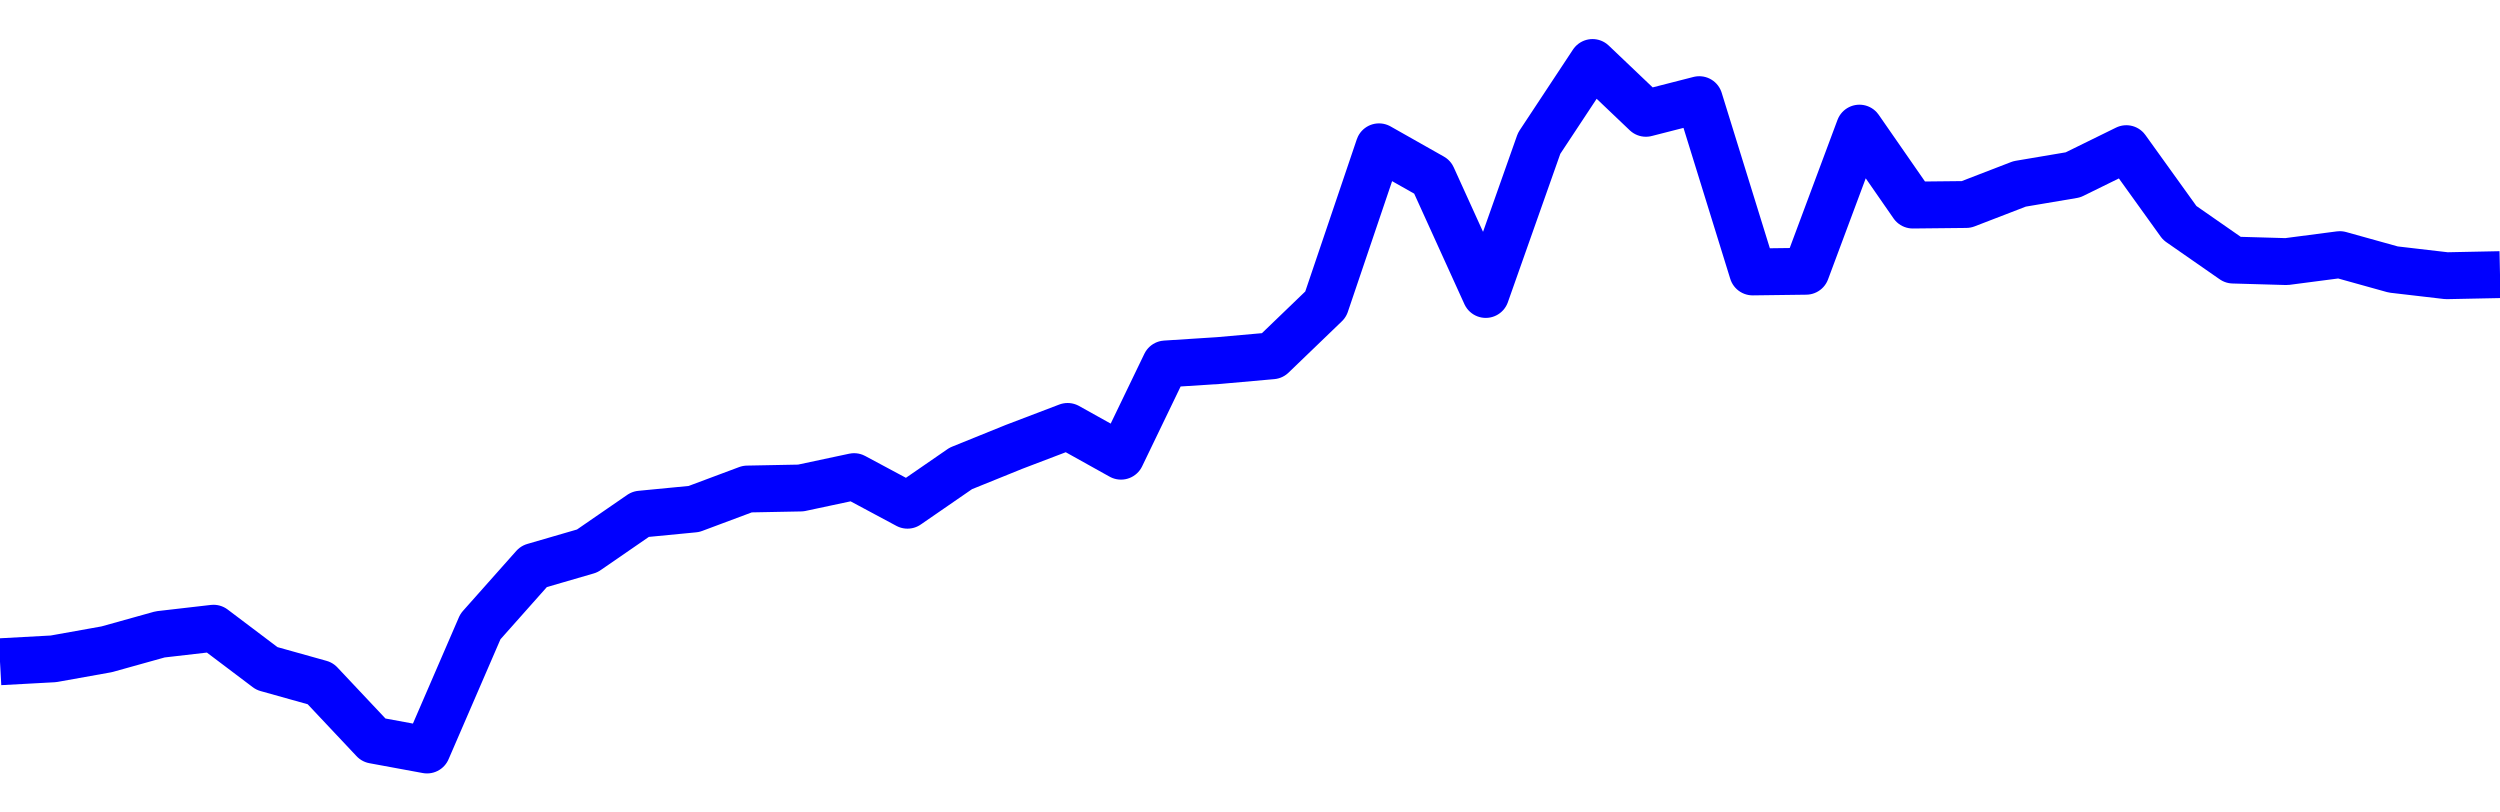 <svg xmlns="http://www.w3.org/2000/svg" fill="none" width="80" height="26"><polyline points="0,21.176 1.708,21.083 3.416,20.777 5.125,20.3 6.833,20.103 8.541,21.392 10.249,21.87 11.957,23.685 13.665,24 15.374,20.049 17.082,18.127 18.79,17.63 20.498,16.453 22.206,16.288 23.915,15.649 25.623,15.616 27.331,15.252 29.039,16.167 30.747,14.989 32.456,14.297 34.164,13.646 35.872,14.598 37.295,11.647 39.004,11.537 40.712,11.385 42.42,9.741 44.128,4.698 45.836,5.664 47.544,9.423 49.253,4.586 50.961,2 52.669,3.626 54.377,3.189 56.085,8.702 57.794,8.68 59.502,4.1 61.21,6.562 62.918,6.544 64.626,5.885 66.335,5.596 68.043,4.757 69.751,7.134 71.459,8.322 73.167,8.371 74.875,8.148 76.584,8.624 78.292,8.823 80,8.788 " stroke-linejoin="round" style="fill: transparent; stroke:blue; stroke-width:1.5" /></svg>